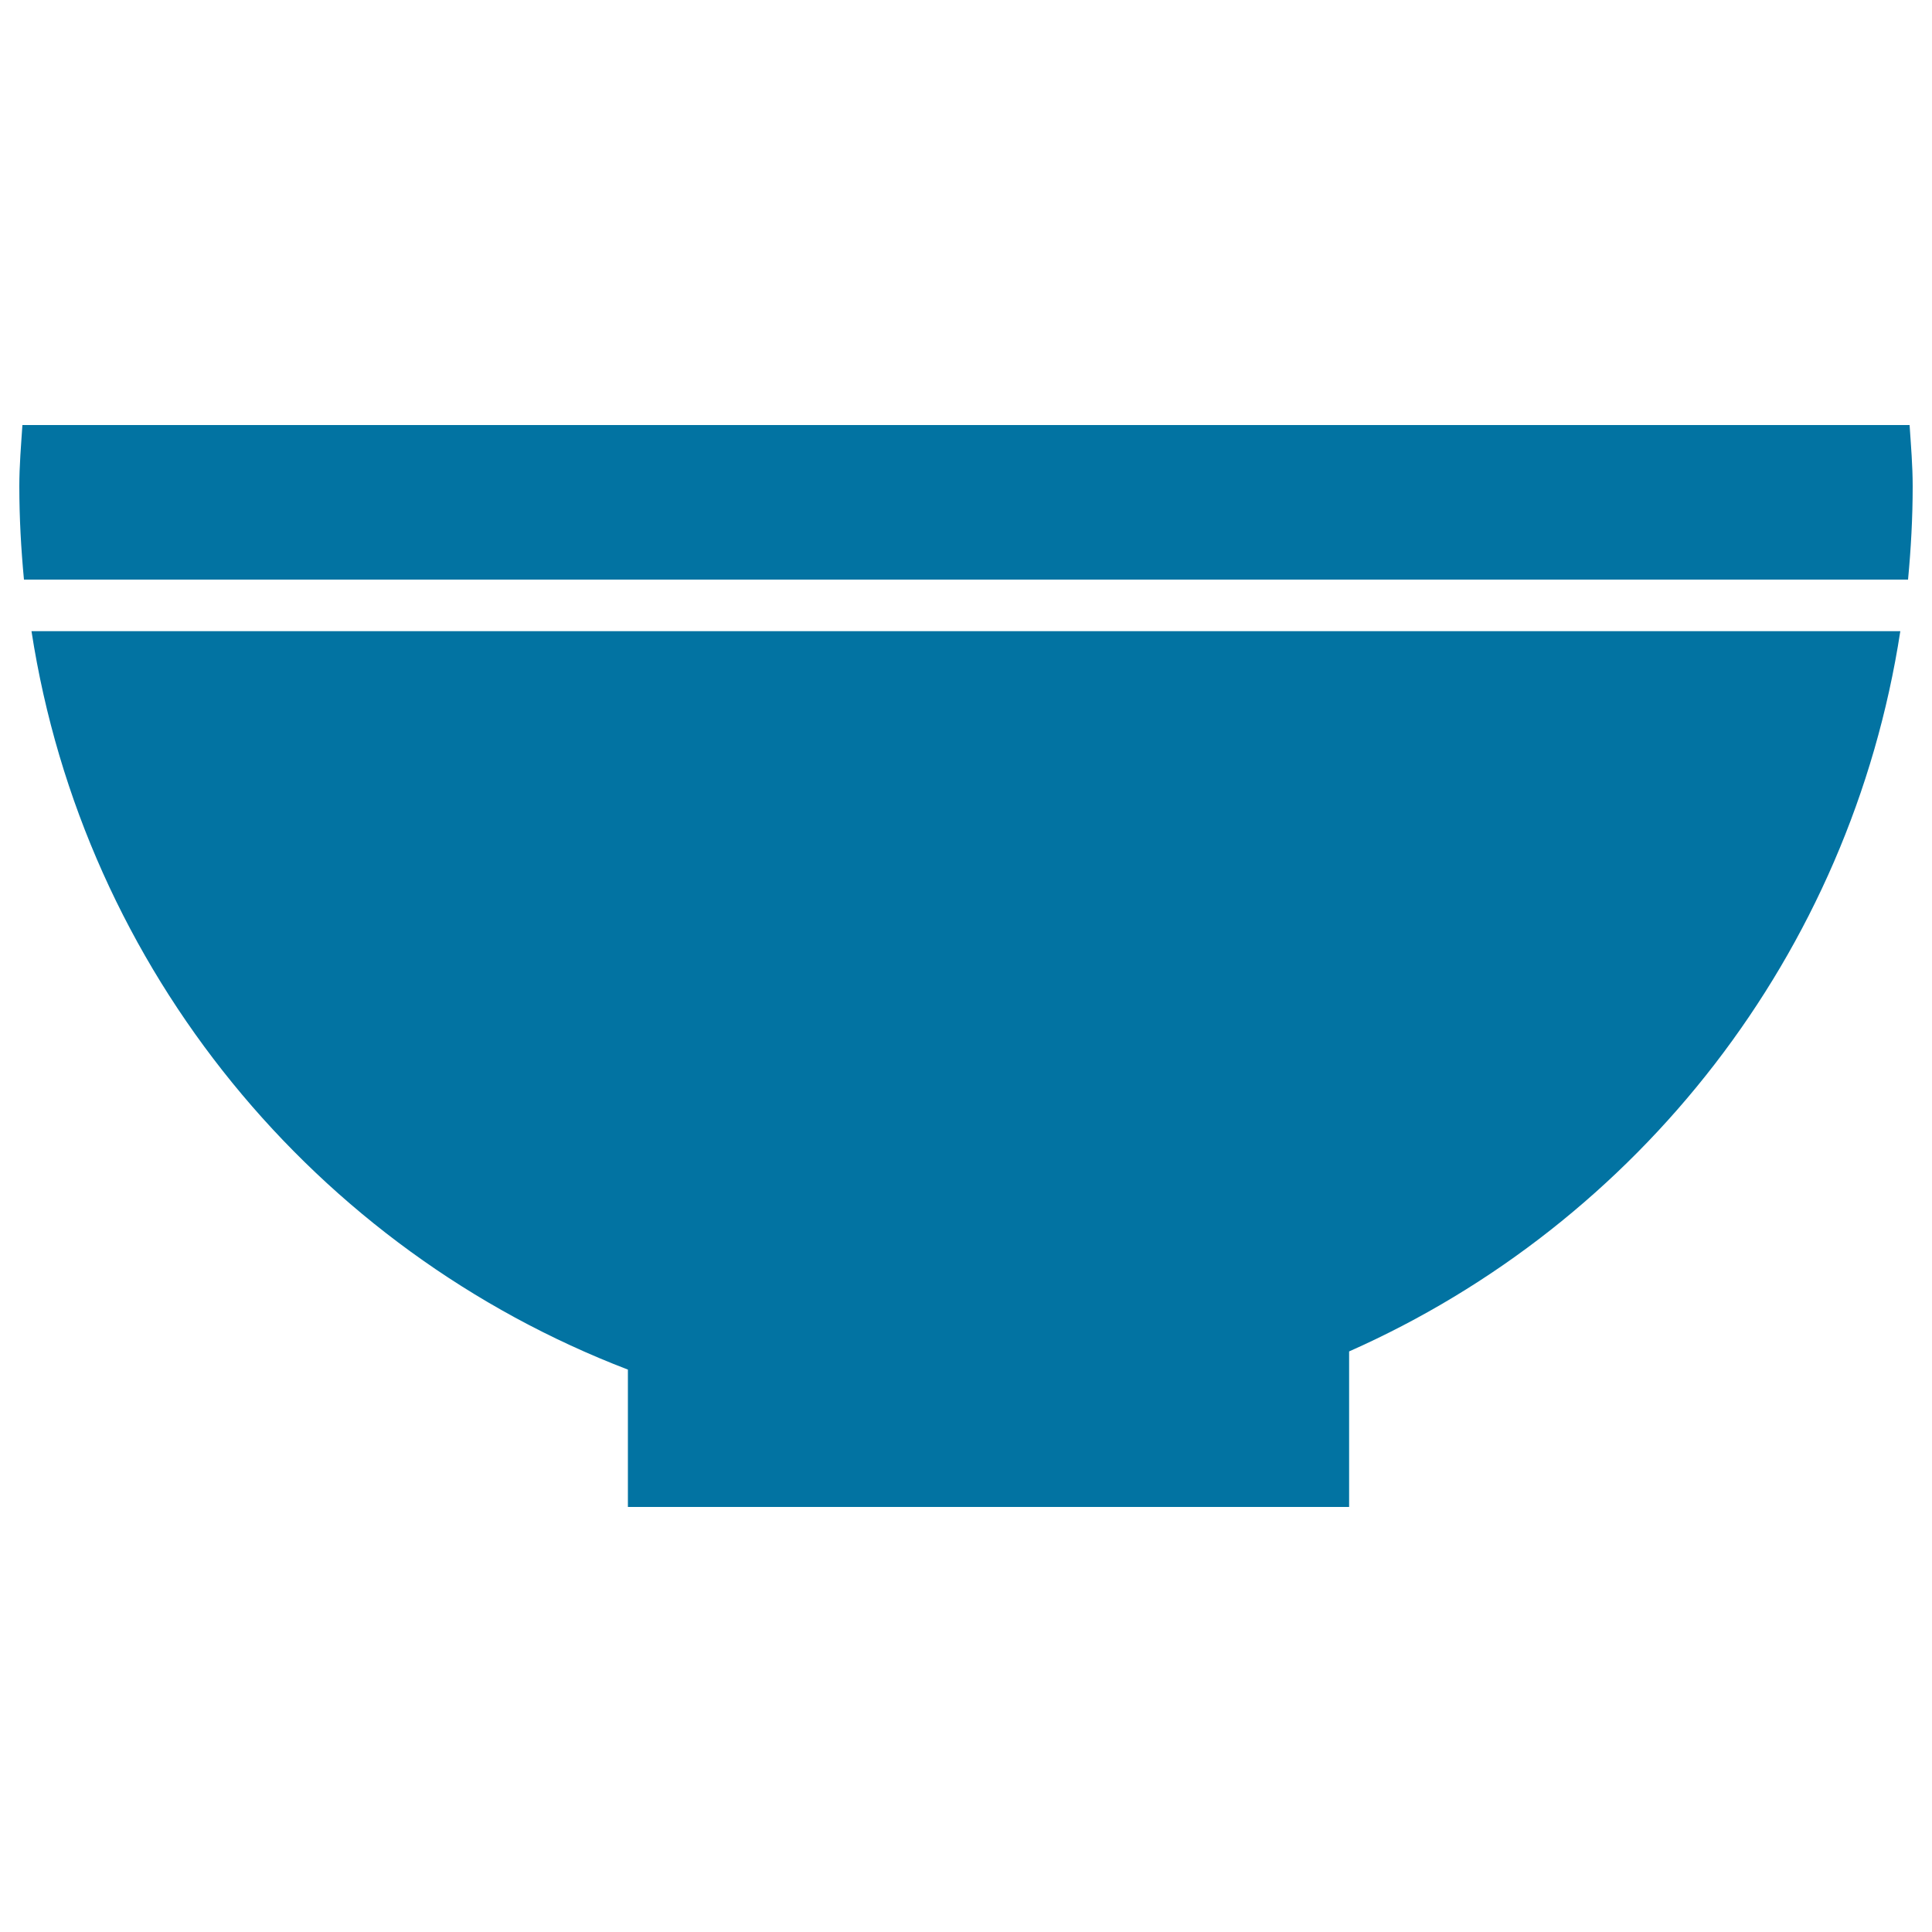 <svg xmlns="http://www.w3.org/2000/svg" viewBox="0 0 1000 1000" style="fill:#0273a2">
<title>Kitchen Bowl SVG icon</title>
<g><g><path d="M987.6,300c1.5-15.9,2.4-32,2.4-48.3c0-10.7-0.9-21.1-1.6-31.7H11.6c-0.7,10.5-1.6,21-1.6,31.7c0,16.3,0.9,32.4,2.4,48.3H987.6z"/><path d="M698.3,780v-80.5c149.8-66.4,259.6-205.7,285.3-372.8H16.3C43.4,502.4,163.5,647,325,708.9V780H698.3z"/></g></g>
</svg>